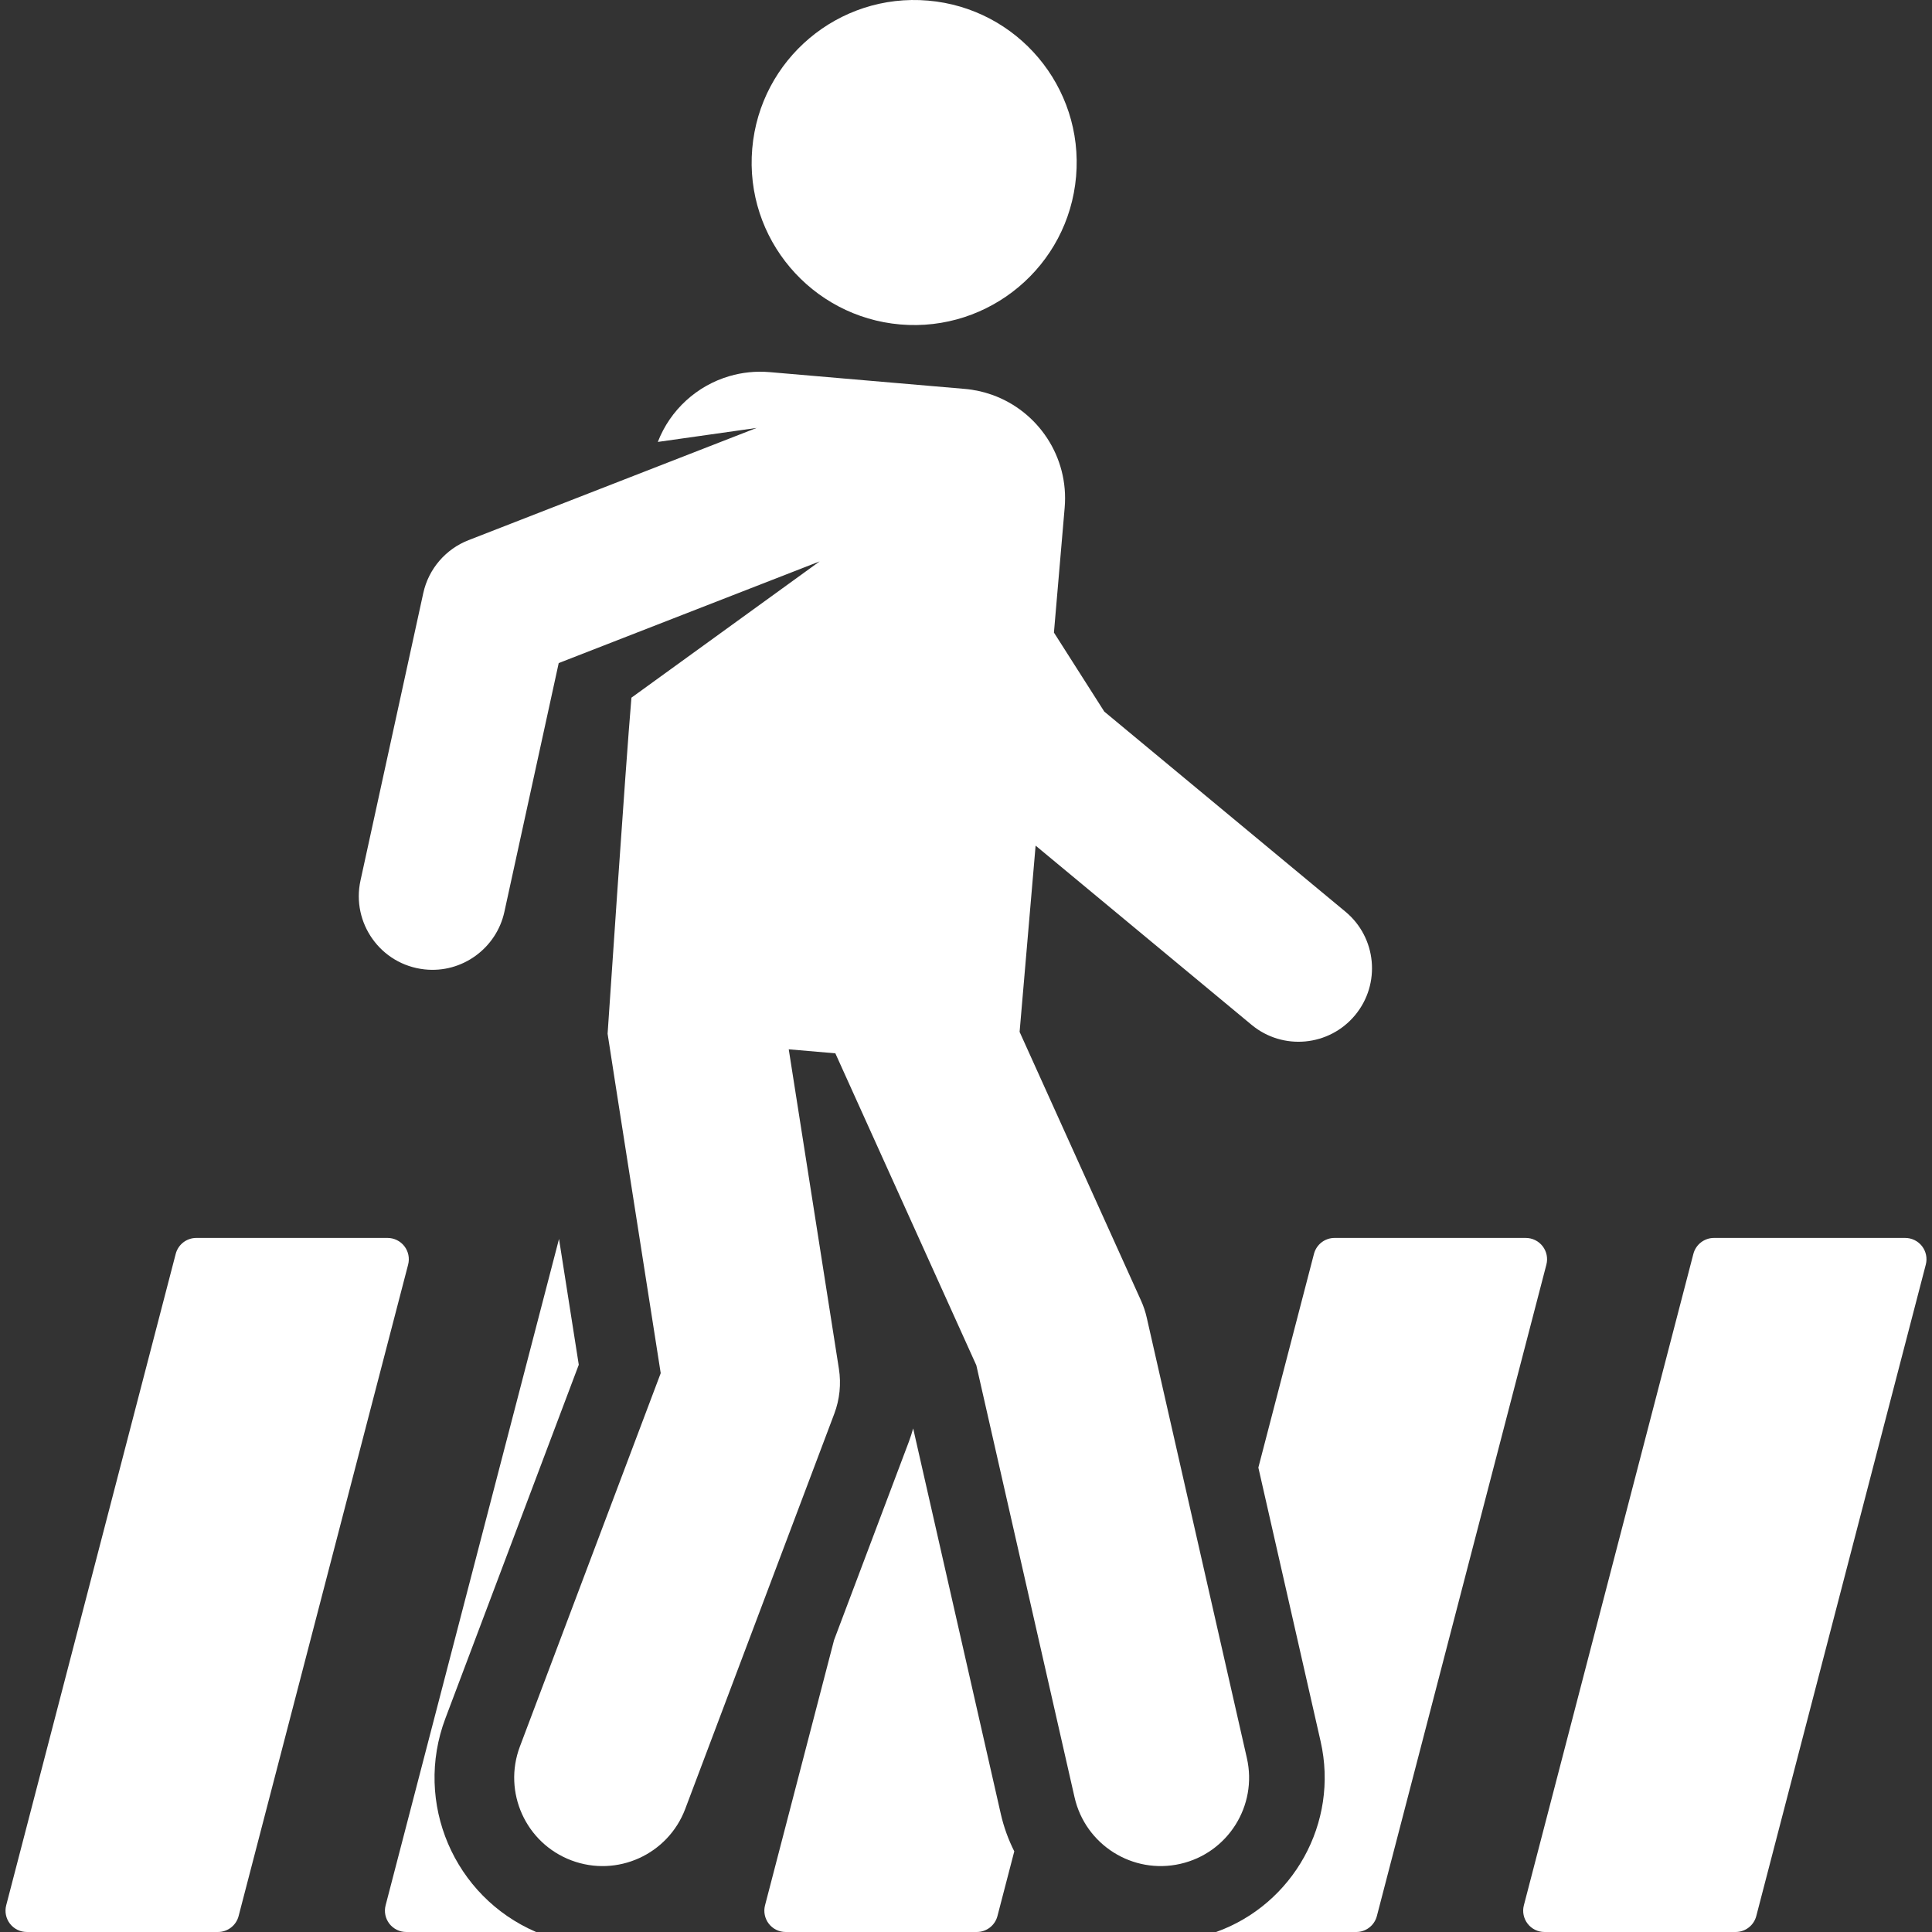 <?xml version="1.0" encoding="utf-8"?>
<!-- Generator: Adobe Illustrator 16.0.0, SVG Export Plug-In . SVG Version: 6.00 Build 0)  -->
<!DOCTYPE svg PUBLIC "-//W3C//DTD SVG 1.1//EN" "http://www.w3.org/Graphics/SVG/1.1/DTD/svg11.dtd">
<svg version="1.1" id="Layer_1" xmlns="http://www.w3.org/2000/svg" xmlns:xlink="http://www.w3.org/1999/xlink" x="0px" y="0px"
	 width="1280px" height="1280px" viewBox="0 0 1280 1280" enable-background="new 0 0 1280 1280" xml:space="preserve">
<rect x="0" y="0" width="1280" height="1280" fill="#333333" stroke="none"/>
<g id="XMLID_1521_">
	<g>
		<g>
			<path fill="#FFFFFF" d="M295.077,1138.5l88.376-234.312l-13.088-83.362l-114.884,441.492c-1.1,4.234-0.18,8.734,2.492,12.193
				c2.676,3.459,6.803,5.484,11.174,5.484h86.038C300.844,1256.638,273.988,1194.411,295.077,1138.5z"/>
			<path fill="#FFFFFF" d="M267.905,825.643c-2.676-3.459-6.803-5.483-11.174-5.483H130.083c-6.431,0-12.052,4.345-13.67,10.565
				L4.11,1262.318c-1.1,4.234-0.18,8.734,2.492,12.193c2.676,3.459,6.803,5.484,11.174,5.484H144.42
				c6.43,0,12.051-4.346,13.669-10.566l112.307-431.594C271.497,833.605,270.576,829.103,267.905,825.643z"/>
			<path fill="#FFFFFF" d="M1022.027,825.647c-2.676-3.459-6.803-5.484-11.174-5.484H884.205v-0.004
				c-6.431,0-12.052,4.345-13.67,10.565l-36.84,141.581l41.245,181.4c12.291,54.071-18.285,108.044-69.23,126.298h92.837
				c6.43,0,12.047-4.345,13.669-10.565l112.308-431.595C1025.619,833.605,1024.699,829.106,1022.027,825.647z"/>
			<path fill="#FFFFFF" d="M1273.398,825.643c-2.676-3.459-6.803-5.483-11.174-5.483H1135.58c-6.43,0-12.051,4.345-13.67,10.565
				l-112.307,431.595c-1.101,4.233-0.18,8.733,2.491,12.192c2.676,3.459,6.804,5.484,11.174,5.484h126.645
				c6.431,0,12.052-4.346,13.67-10.566l112.308-431.594C1276.994,833.605,1276.074,829.103,1273.398,825.643z"/>
			<path fill="#FFFFFF" d="M604.997,946.375c-0.848,2.984-1.776,5.951-2.877,8.871l-49.536,131.341l-45.728,175.732
				c-1.1,4.233-0.18,8.733,2.492,12.192c2.671,3.459,6.803,5.484,11.174,5.484h126.645c6.43,0,12.051-4.346,13.669-10.566
				l11.152-42.862c-3.93-7.813-6.952-16.097-8.908-24.706L604.997,946.375z"/>
			<path fill="#FFFFFF" d="M826.097,1164.799l-66.379-291.965c-0.869-3.823-2.124-7.557-3.741-11.127l-80.465-178.053
				c0,0,8.413-97.862,10.609-123.403l143.071,118.716c20.703,17.176,51.403,14.316,68.575-6.379
				c17.176-20.699,14.315-51.399-6.379-68.571L731.616,471.443l-33.358-52.358l7.06-82.134l0.052-0.6
				c2.894-33.675-17.643-63.951-48.069-74.766c-5.736-2.038-11.82-3.391-18.173-3.934l-129.234-11.11
				c-9.214-0.792-18.165,0.188-26.544,2.629c-21.619,6.293-39.348,22.416-47.533,43.62l65.472-9.281l-190.909,74.376
				c-14.937,5.822-26.41,18.841-29.951,35.05L238.84,583.344c-6.135,28.066,13.259,55.676,42.349,58.896
				c25.04,2.774,47.739-14.115,52.971-38.081l36.004-164.862l172.881-67.355l-124.709,90.293
				c-3.875,45.106-15.785,222.649-15.785,222.649s2.017,13.635,35.188,224.884l-93.295,247.352
				c-11.409,30.25,3.865,64.023,34.116,75.434c30.255,11.409,64.024-3.871,75.434-34.117l98.749-261.816
				c3.574-9.483,4.632-19.728,3.057-29.741l-19.771-125.93l-13.464-85.751l30.875,2.654l93.406,206.688l65.073,286.211
				c7.167,31.522,38.534,51.275,70.065,44.104C813.515,1227.697,833.259,1196.329,826.097,1164.799z"/>
			<path fill="#FFFFFF" d="M596.431,214.96c59.016,5.073,111.392-38.611,116.503-98.055c5.095-59.247-38.809-111.408-98.056-116.503
				c-59.246-5.095-111.407,38.809-116.502,98.055C493.251,158.094,537.664,209.908,596.431,214.96z"/>
		</g>
	</g>
</g>
</svg>
